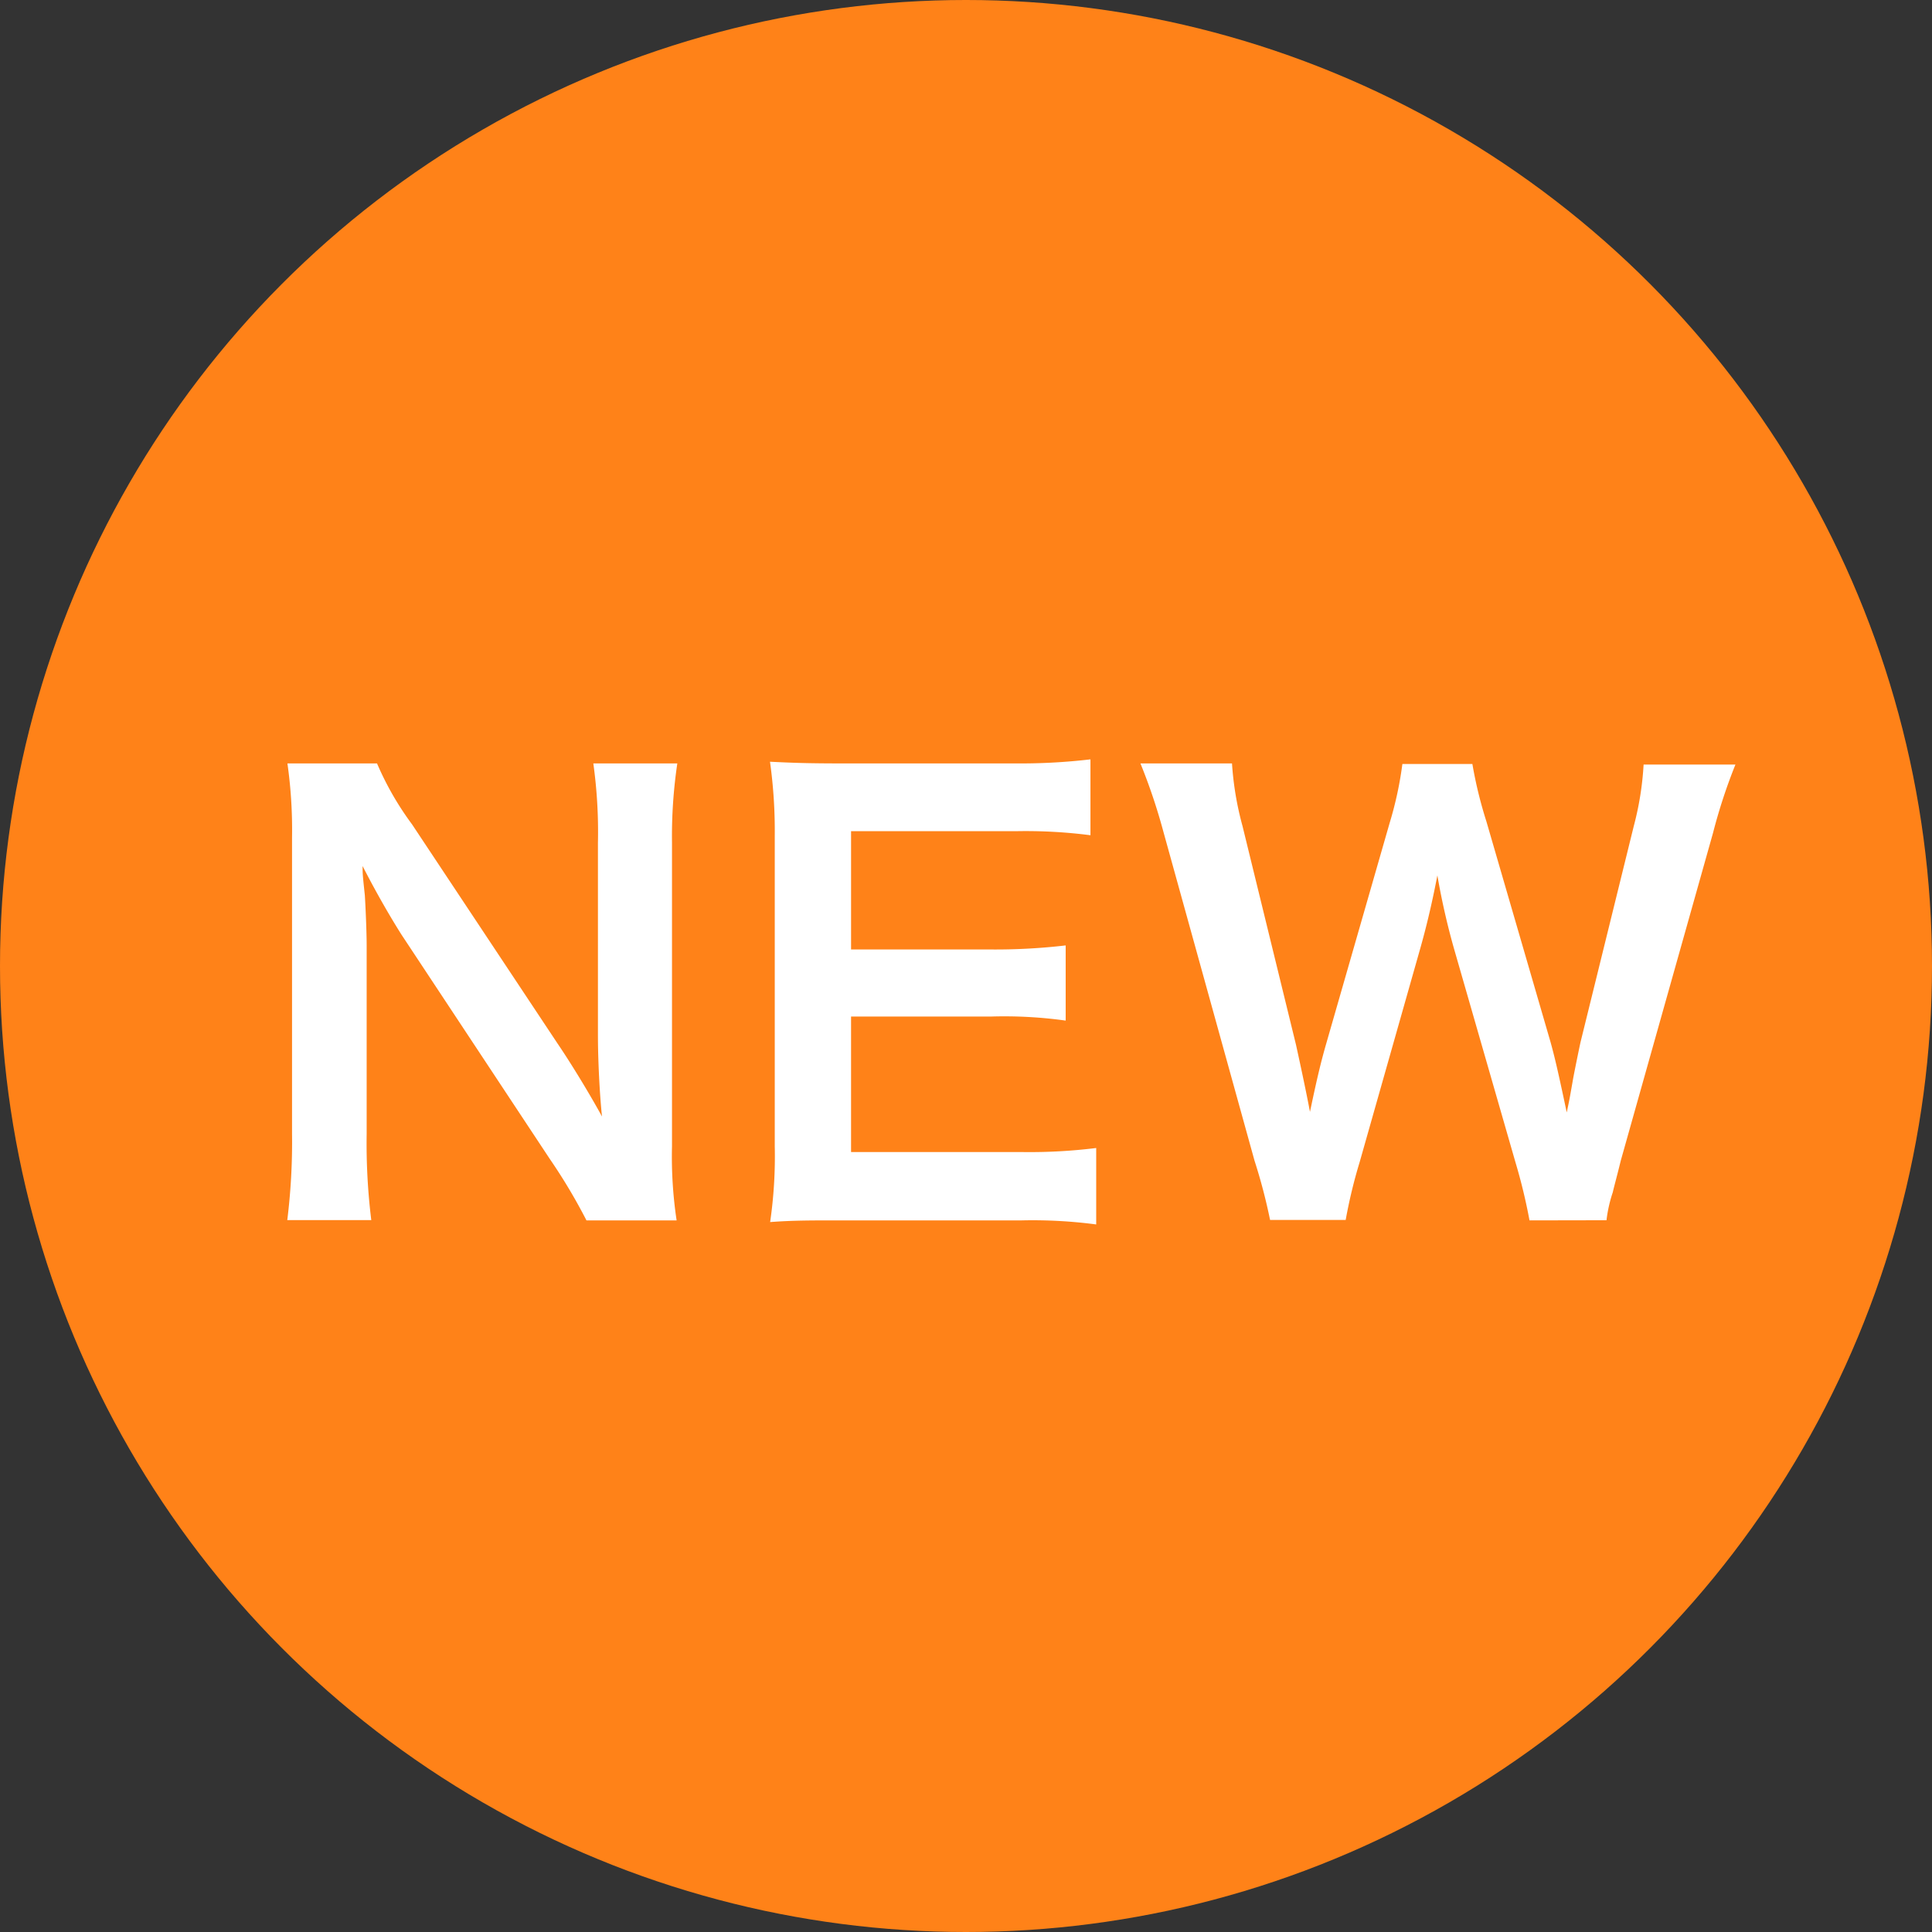 <svg xmlns="http://www.w3.org/2000/svg" viewBox="0 0 138 138"><rect x="0" y="0" width="138" height="138" fill="#333333" stroke="none"/><defs><style>.cls-1{fill:#ff8218;}.cls-2{fill:#fff;}</style></defs><g id="レイヤー_2" data-name="レイヤー 2"><g id="TOPイメージ"><g id="レイヤー_30" data-name="レイヤー 30"><circle class="cls-1" cx="69" cy="69" r="69"/><path class="cls-2" d="M41.89,87.17a40.11,40.11,0,0,0-2.62-4.39l-10.58-16c-.78-1.23-1.81-3-2.79-4.92,0,.58,0,.58.16,2.09.05.78.13,2.63.13,3.57V81a44.61,44.61,0,0,0,.33,6.15h-6A45.23,45.23,0,0,0,20.86,81V59.82a33.67,33.67,0,0,0-.33-5.29h6.4a21.5,21.5,0,0,0,2.5,4.35L39.8,74.5c1,1.47,2.3,3.61,3.2,5.25-.17-1.6-.29-4.06-.29-5.78V60.19a35.37,35.37,0,0,0-.33-5.66h6A35.37,35.37,0,0,0,48,60.19V81.88a30.59,30.59,0,0,0,.33,5.29Z"/><path class="cls-2" d="M78.3,87.46A34.57,34.57,0,0,0,73,87.17H60.22c-2.46,0-3.57,0-5.21.12a32.66,32.66,0,0,0,.33-5.41V59.7A35.77,35.77,0,0,0,55,54.41c1.64.08,2.71.12,5.21.12H72.6a42.85,42.85,0,0,0,5.29-.29v5.42a36,36,0,0,0-5.29-.29H60.79v8.45h10a43.48,43.48,0,0,0,5.33-.29V72.9a31.59,31.59,0,0,0-5.33-.29h-10v9.68h12.3A38.31,38.31,0,0,0,78.3,82Z"/><path class="cls-2" d="M109.25,87.17a39.7,39.7,0,0,0-1-4.14l-4.39-15.26a50.81,50.81,0,0,1-1.19-5.24c-.45,2.33-.86,3.93-1.23,5.24L97.12,83a36.48,36.48,0,0,0-1,4.14H90.72a39.76,39.76,0,0,0-1.11-4.23L83.1,59.41a41.9,41.9,0,0,0-1.64-4.88H88A22.32,22.32,0,0,0,88.75,59l3.82,15.62c.28,1.27.73,3.36,1,4.8.53-2.54.82-3.69,1.15-4.84l4.55-15.83a25.8,25.8,0,0,0,.9-4.18h5a30.43,30.43,0,0,0,1,4.1l4.59,15.79c.29,1.06.49,1.88,1.15,5,.2-.95.2-.95.45-2.38.12-.66.45-2.25.53-2.62l3.81-15.46a21.82,21.82,0,0,0,.7-4.39h6.56a39.26,39.26,0,0,0-1.6,4.88L115.77,82.9c-.28,1.15-.49,1.89-.57,2.26a9.87,9.87,0,0,0-.45,2Z"/></g></g></g></svg>